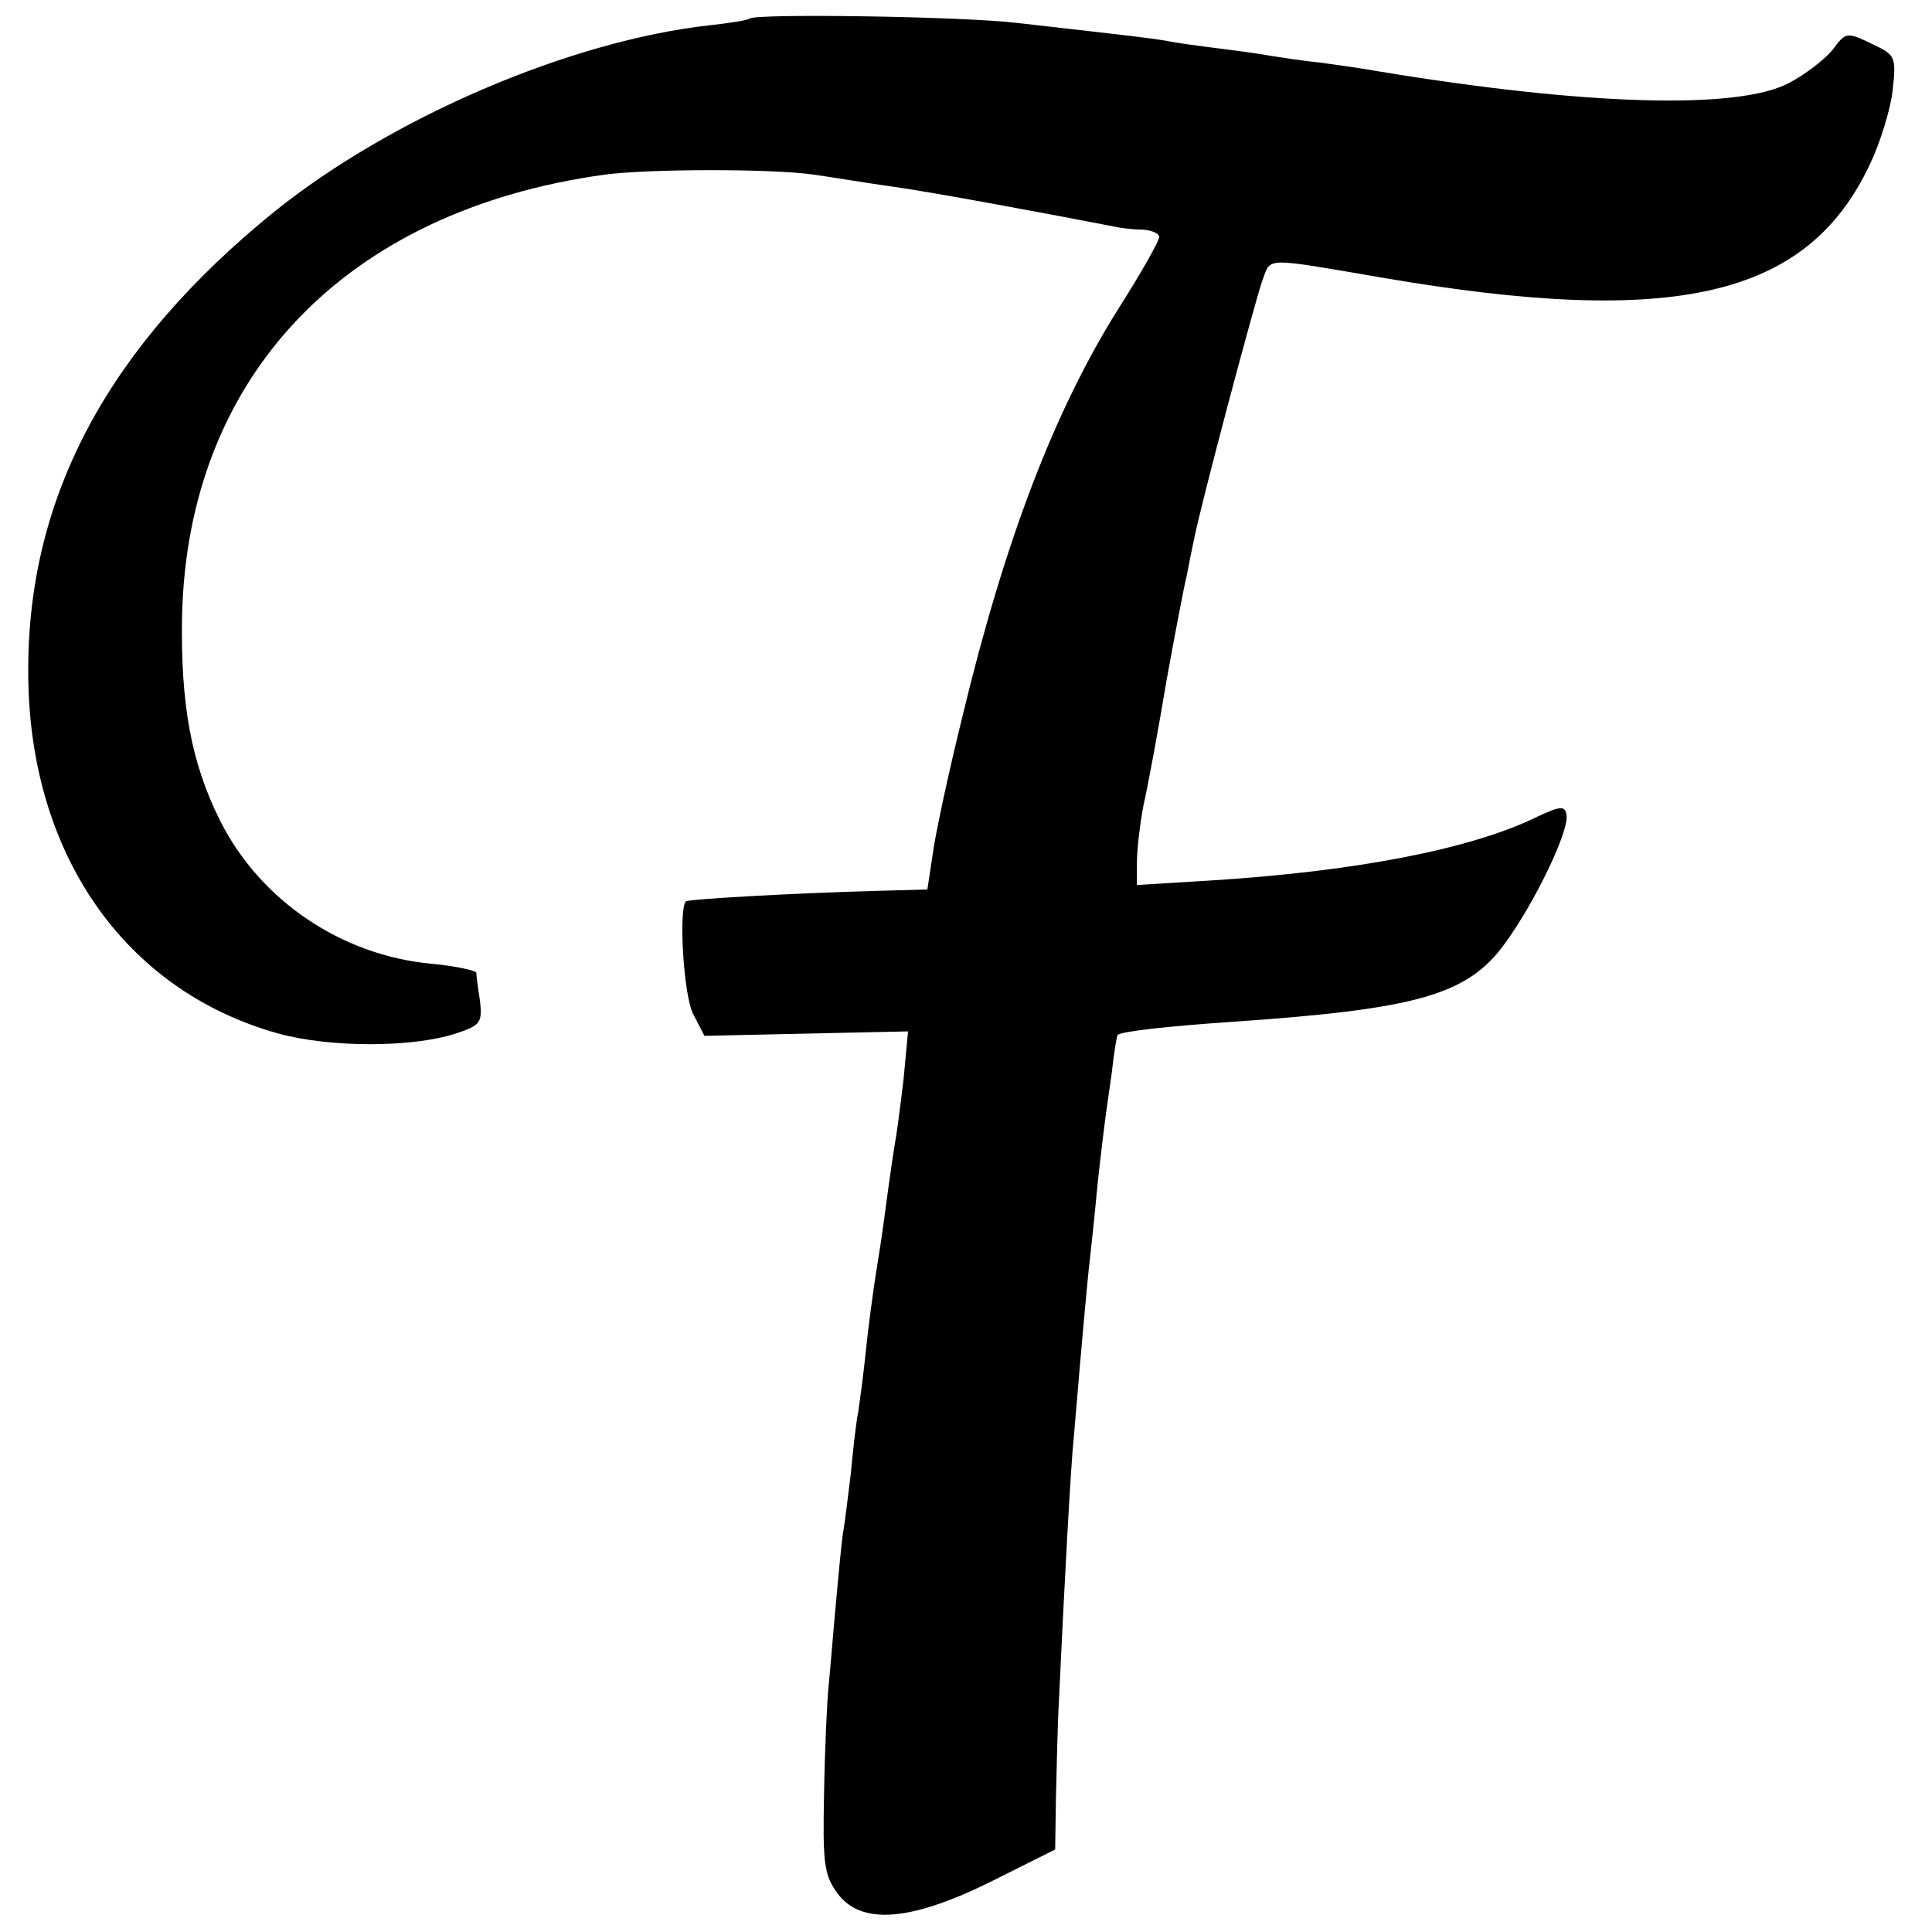 <?xml version="1.0" standalone="no"?>
<!DOCTYPE svg PUBLIC "-//W3C//DTD SVG 20010904//EN"
 "http://www.w3.org/TR/2001/REC-SVG-20010904/DTD/svg10.dtd">
<svg version="1.0" xmlns="http://www.w3.org/2000/svg"
 width="260pt" height="260pt" viewBox="0 0 260 260"
 preserveAspectRatio="xMidYMid meet">
<g transform="translate(0,260) scale(0.1,-0.1)"
fill="#000000" stroke="none">
<path d="M1009 2575 c-2 -2 -26 -6 -54 -9 -188 -21 -428 -124 -586 -251 -222
-180 -331 -381 -331 -616 -1 -245 128 -432 337 -490 70 -19 179 -19 238 0 34
11 36 15 33 44 -3 18 -5 35 -5 38 -1 3 -28 9 -60 12 -121 11 -231 85 -285 193
-39 78 -53 157 -51 274 7 324 220 547 569 595 61 8 226 8 281 0 22 -3 69 -11
105 -16 52 -7 212 -37 300 -54 8 -2 25 -4 38 -4 12 -1 22 -5 22 -10 0 -5 -24
-48 -54 -95 -87 -138 -154 -314 -211 -551 -19 -77 -37 -161 -40 -186 l-7 -46
-71 -2 c-111 -3 -250 -11 -254 -14 -10 -11 -3 -128 10 -152 l15 -29 137 3 137
3 -6 -64 c-4 -34 -9 -72 -11 -83 -2 -11 -6 -38 -9 -60 -3 -22 -9 -69 -15 -105
-6 -36 -13 -90 -16 -120 -3 -30 -8 -66 -10 -80 -3 -14 -7 -51 -10 -83 -4 -32
-8 -66 -10 -77 -2 -10 -6 -53 -10 -97 -4 -43 -8 -94 -10 -113 -2 -19 -5 -83
-6 -143 -2 -95 0 -110 18 -135 32 -43 98 -38 207 16 l86 43 1 67 c1 37 2 96 4
132 7 151 16 318 20 355 13 155 17 194 20 225 2 19 7 62 10 95 3 33 8 74 10
90 2 17 7 53 11 80 3 28 7 51 8 52 4 5 68 12 156 18 247 17 315 36 365 105 41
56 88 154 83 174 -2 12 -9 11 -39 -3 -89 -44 -247 -74 -441 -86 l-98 -6 0 30
c0 17 4 52 9 78 6 26 20 102 31 168 12 66 24 129 27 140 2 11 6 31 9 45 9 48
83 325 93 353 12 31 -1 31 163 3 392 -67 570 -26 654 152 14 29 28 74 31 100
5 46 4 48 -28 63 -33 16 -35 16 -52 -7 -10 -13 -37 -34 -60 -46 -69 -36 -274
-30 -552 16 -22 4 -58 9 -80 12 -22 2 -52 7 -66 9 -15 3 -47 7 -70 10 -24 3
-55 7 -69 10 -24 4 -42 6 -200 24 -73 9 -354 13 -361 6z"/>
</g>
</svg>
